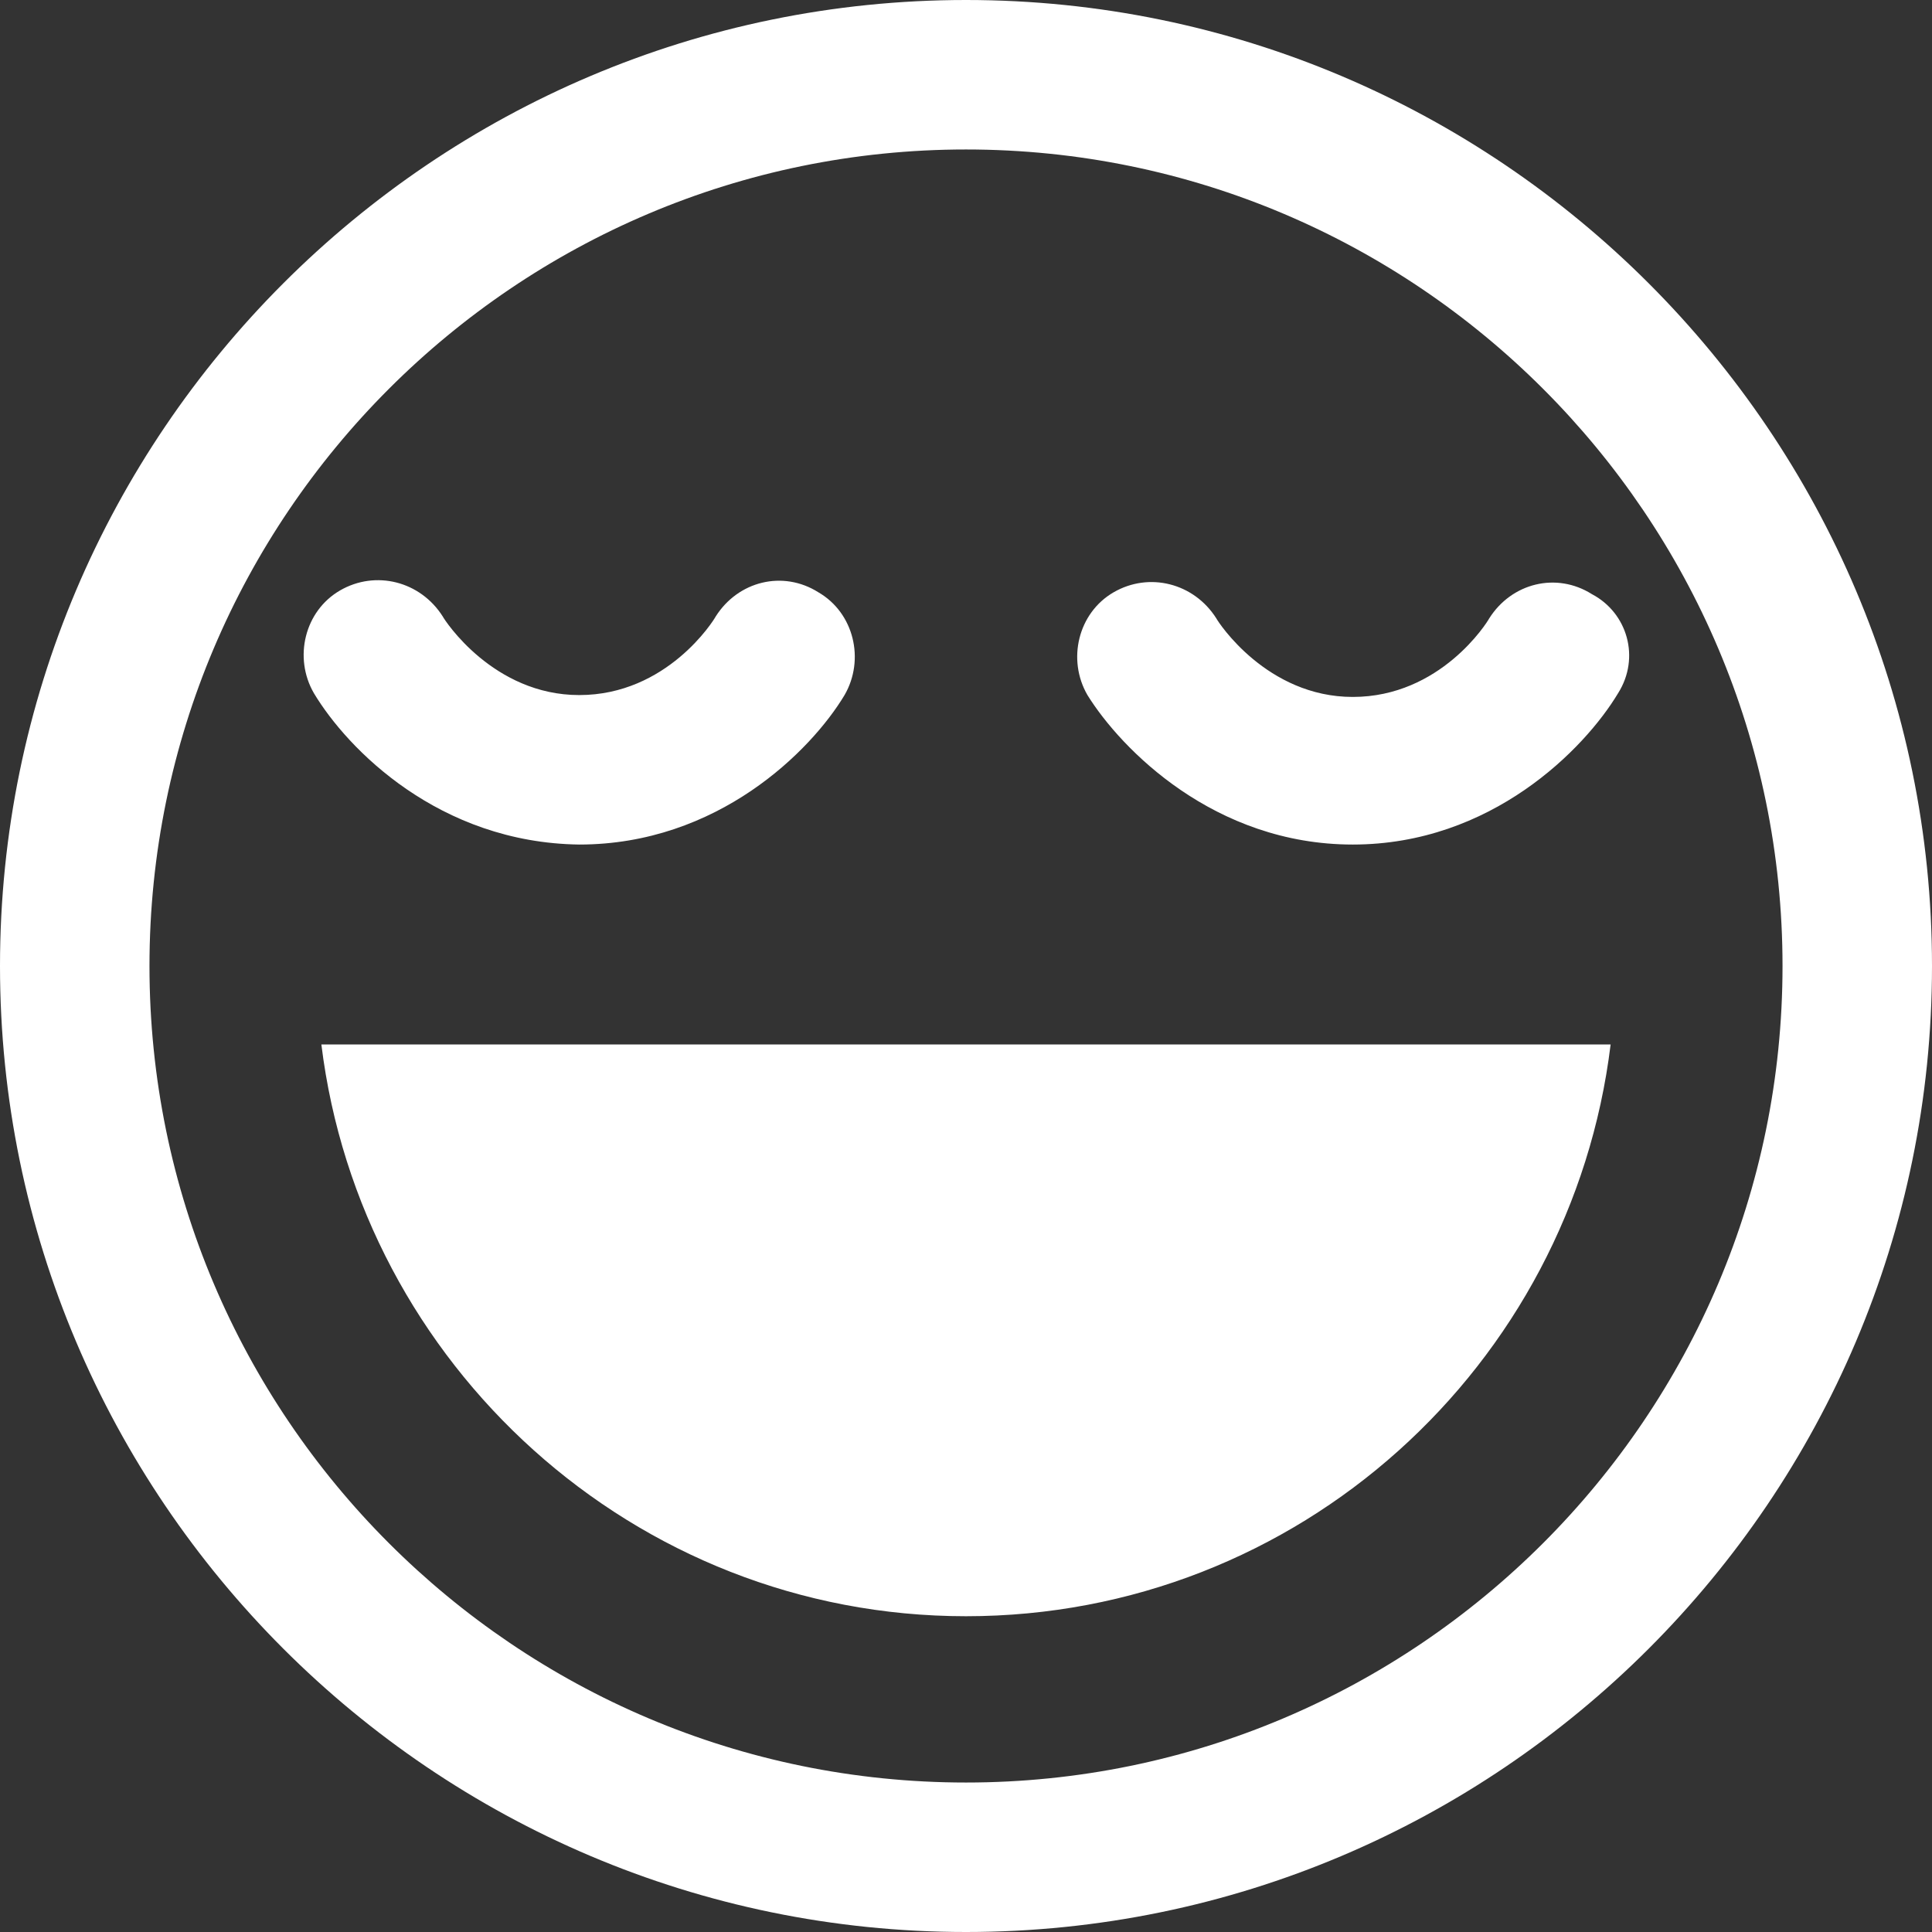 <?xml version="1.0" encoding="UTF-8" standalone="no"?><svg xmlns="http://www.w3.org/2000/svg" xmlns:xlink="http://www.w3.org/1999/xlink" fill="#000000" height="103.4" preserveAspectRatio="xMidYMid meet" version="1" viewBox="23.3 23.3 103.4 103.4" width="103.4" zoomAndPan="magnify"><rect x="23.3" y="23.3" width="103.4" height="103.4" fill="#333333" stroke="none"/><g id="change1_1"><path d="M75,23.3c-28.5,0-51.7,23.2-51.7,51.7s23.2,51.7,51.7,51.7s51.7-23.2,51.7-51.7S103.5,23.3,75,23.3z M75,118.7c-24.1,0-43.7-19.6-43.7-43.7S50.9,31.3,75,31.3s43.7,19.6,43.7,43.7S99.1,118.7,75,118.7z M40.5,79.2h69 c-2.1,17.2-16.7,30.6-34.5,30.6S42.6,96.3,40.5,79.2z M109.9,60.4c-1.8,3-6.8,8.1-14.2,8.1c-7.4,0-12.4-5.1-14.2-8 c-1.1-1.9-0.5-4.4,1.4-5.5c1.9-1.1,4.3-0.5,5.5,1.4c0.1,0.2,2.7,4.2,7.3,4.2c4.7,0,7.2-4,7.3-4.2c1.2-1.9,3.6-2.5,5.5-1.3 C110.4,56.1,111.1,58.5,109.9,60.4z M40.1,60.4c-1.1-1.9-0.5-4.4,1.4-5.5c1.9-1.1,4.3-0.5,5.5,1.4c0.1,0.2,2.7,4.2,7.3,4.2 c4.7,0,7.2-4,7.3-4.2c1.2-1.9,3.6-2.5,5.5-1.3c1.9,1.1,2.5,3.6,1.4,5.5c-1.8,3-6.8,8-14.2,8C46.8,68.4,41.9,63.4,40.1,60.4z" fill="#ffffff"/></g></svg>